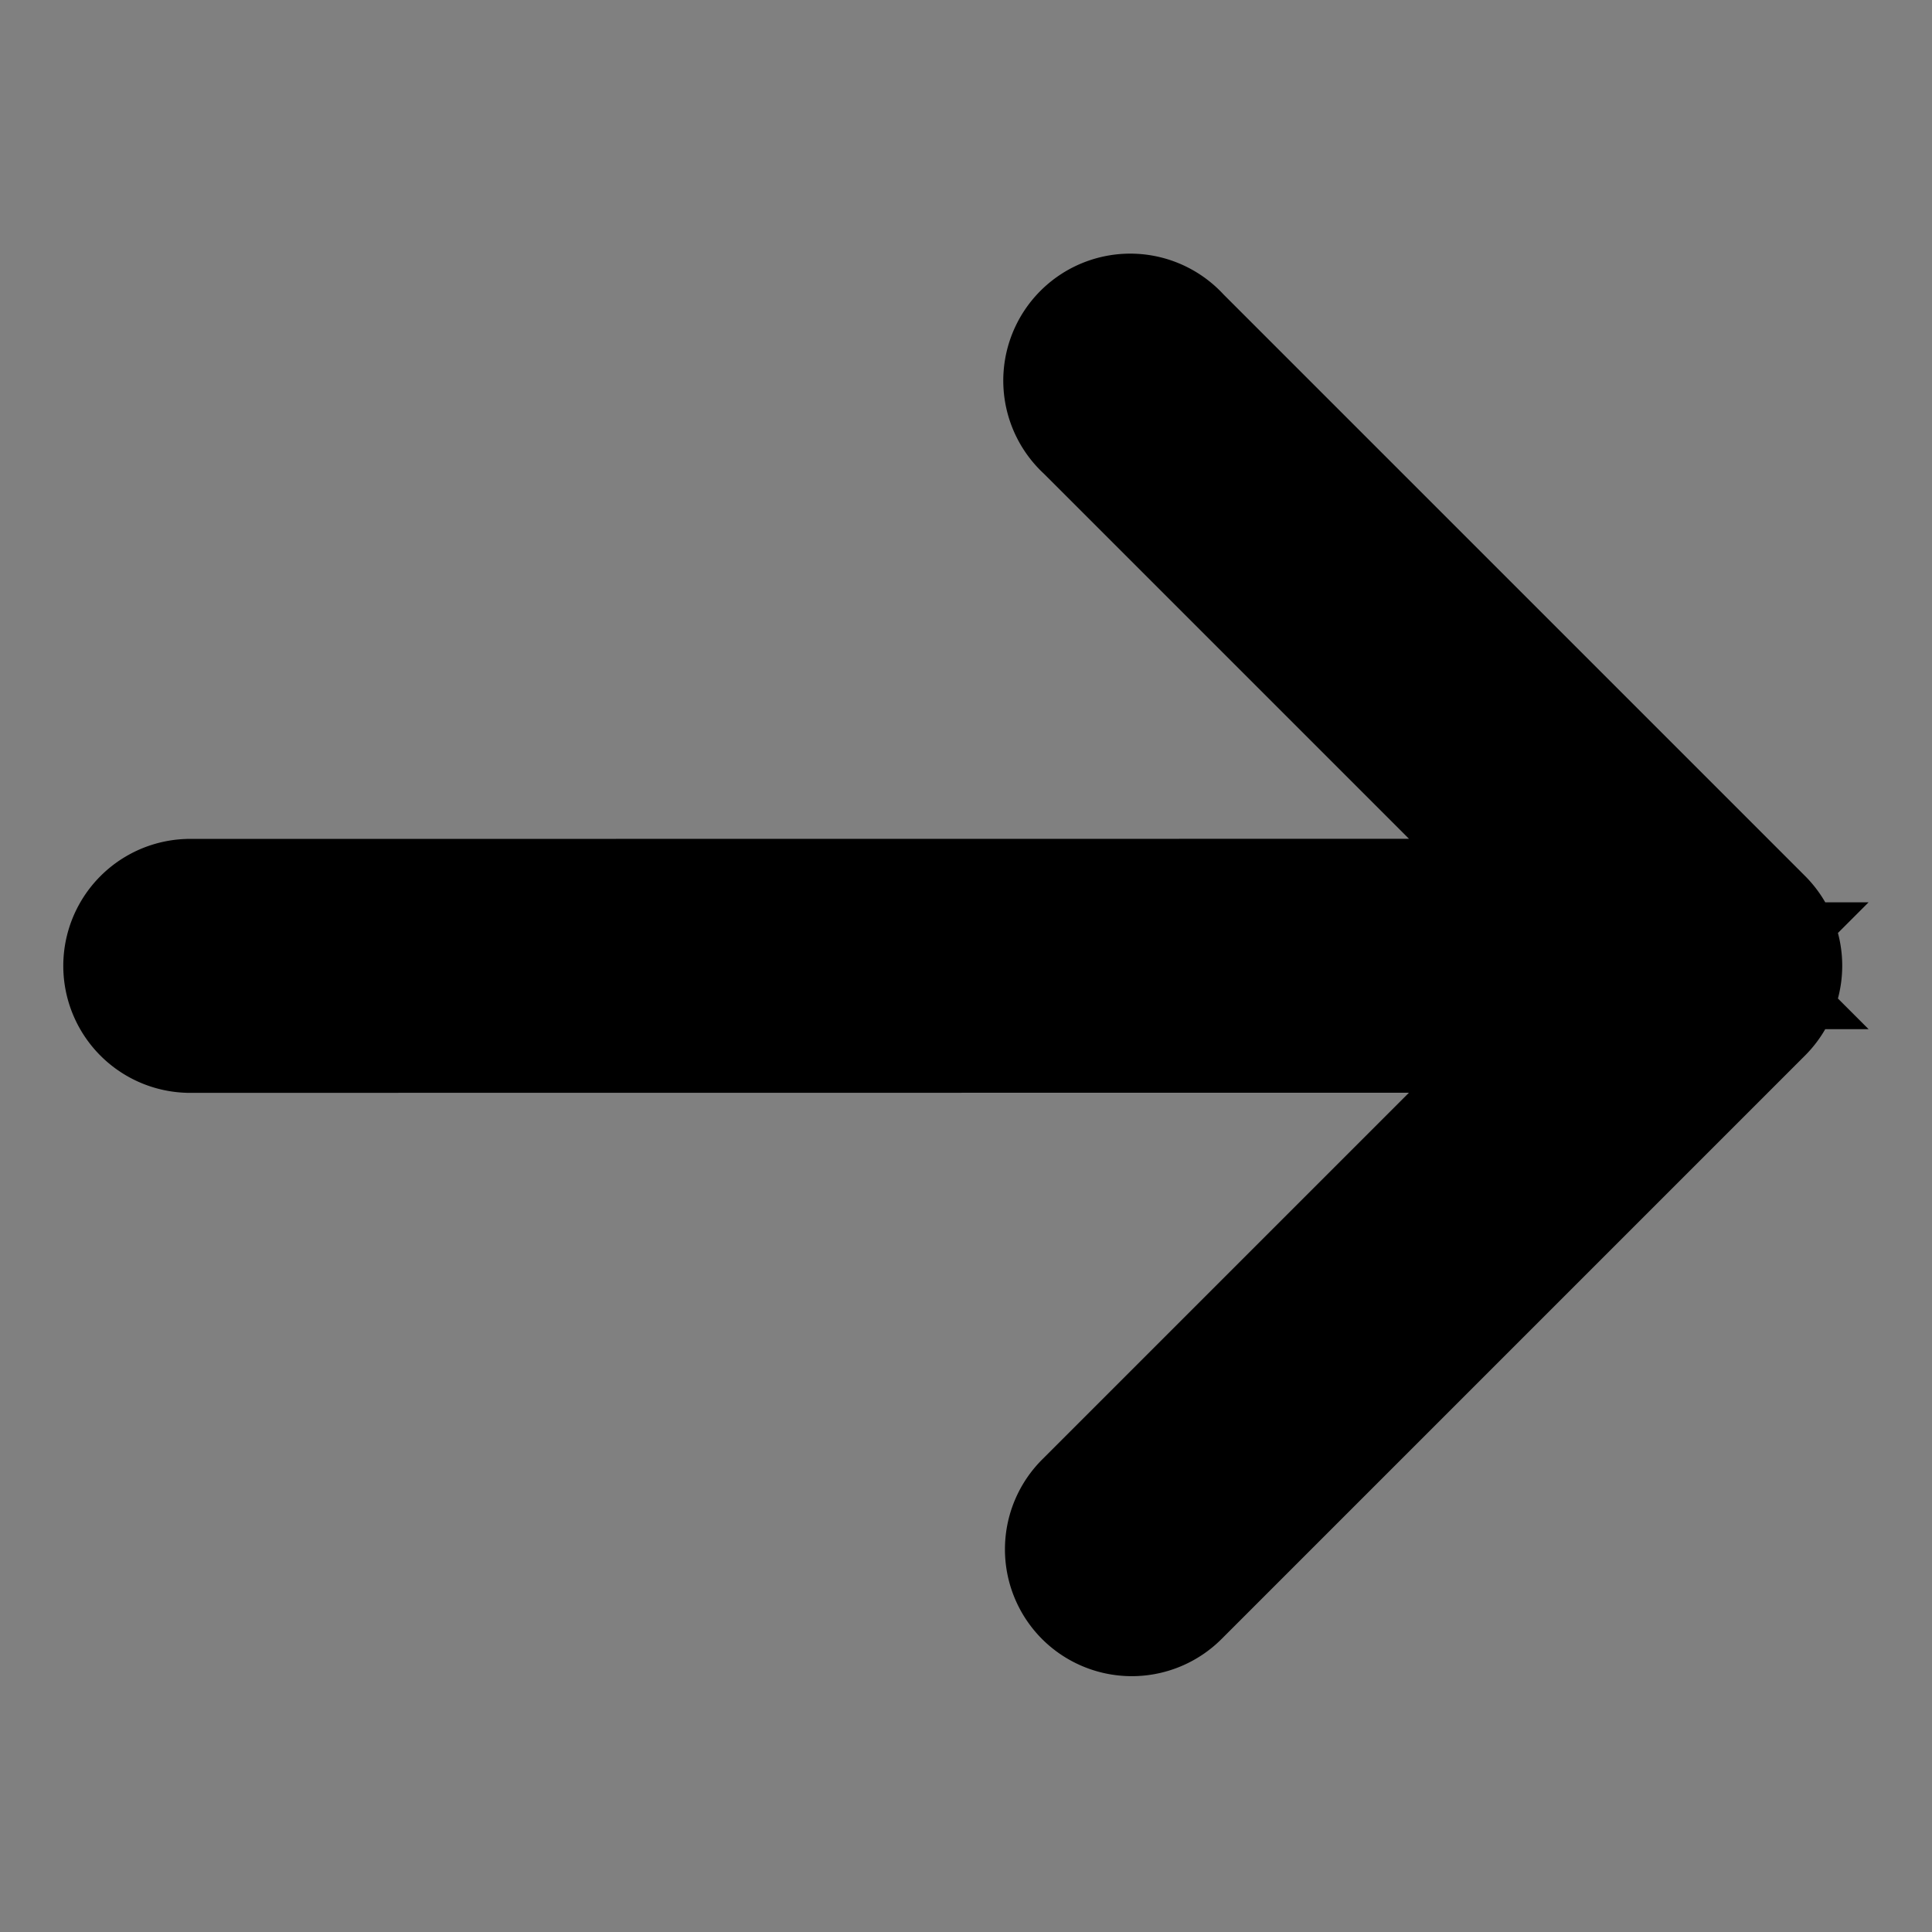 <?xml version="1.0" encoding="UTF-8" standalone="no"?><svg xmlns="http://www.w3.org/2000/svg" width="10.148" height="10.148" viewBox="0 0 10.148 10.148"><rect x="0" y="0" width="10.148" height="10.148" fill="#808080" stroke="none"/><defs><style>.a{fill:#fff;stroke:#000;}</style></defs><path class="a" d="M5.833,4.668A.167.167,0,0,1,5.667,4.5V.569L.283,5.954a.167.167,0,0,1-.236-.236L5.431.333H1.5A.167.167,0,1,1,1.5,0H5.833A.167.167,0,0,1,6,.167V4.5A.167.167,0,0,1,5.833,4.668Z" transform="translate(5.003 0.83) rotate(45)"/></svg>